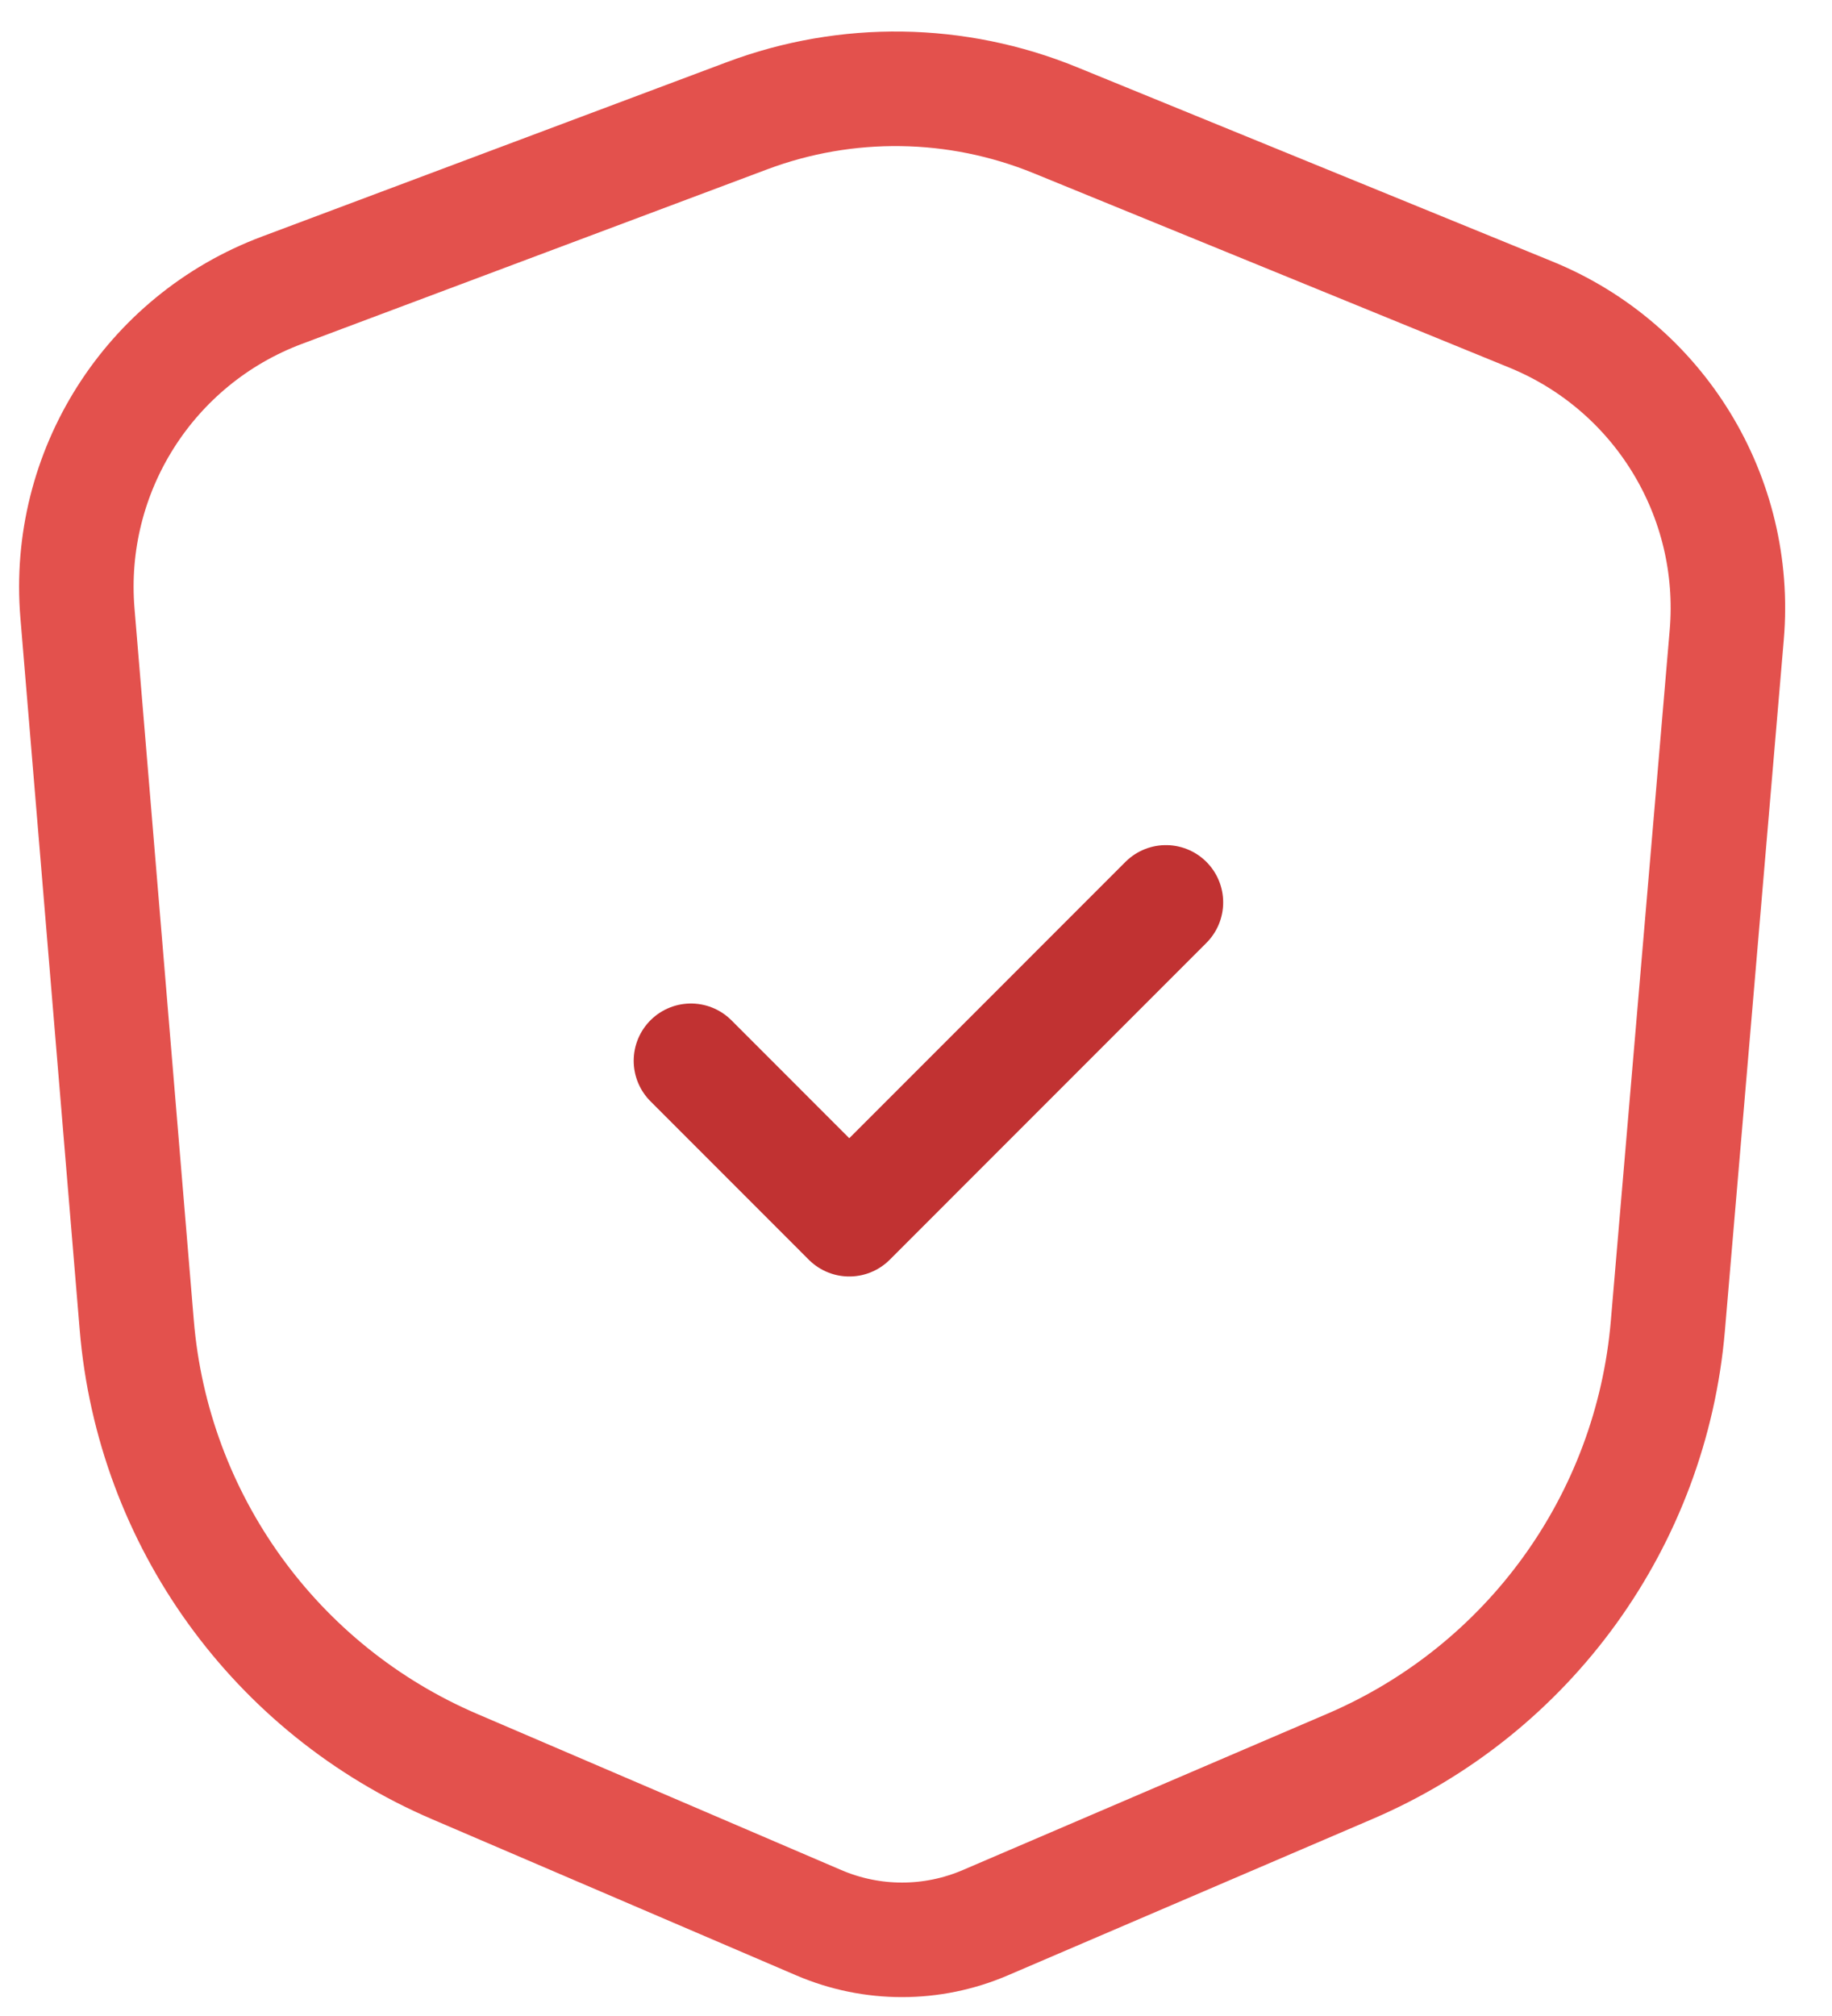 <?xml version="1.0" encoding="UTF-8"?> <svg xmlns="http://www.w3.org/2000/svg" width="40" height="44" viewBox="0 0 40 44" fill="none"><path d="M16.314 2.525L6.154 6.335C3.257 7.421 1.434 10.3 1.691 13.383L2.986 28.923C3.34 33.172 6.012 36.879 9.931 38.558L17.879 41.965C19.039 42.462 20.351 42.462 21.511 41.965L29.473 38.552C33.385 36.876 36.054 33.18 36.416 28.939L37.702 13.854C37.958 10.841 36.227 8.01 33.427 6.866L23.038 2.622C20.889 1.745 18.488 1.71 16.314 2.525Z" stroke="#E3514D" stroke-width="2.5" stroke-linecap="round"></path><path d="M15.086 23.152L18.543 26.61L25.457 19.695" stroke="#C13232" stroke-width="2.5" stroke-linecap="round" stroke-linejoin="round"></path></svg> 